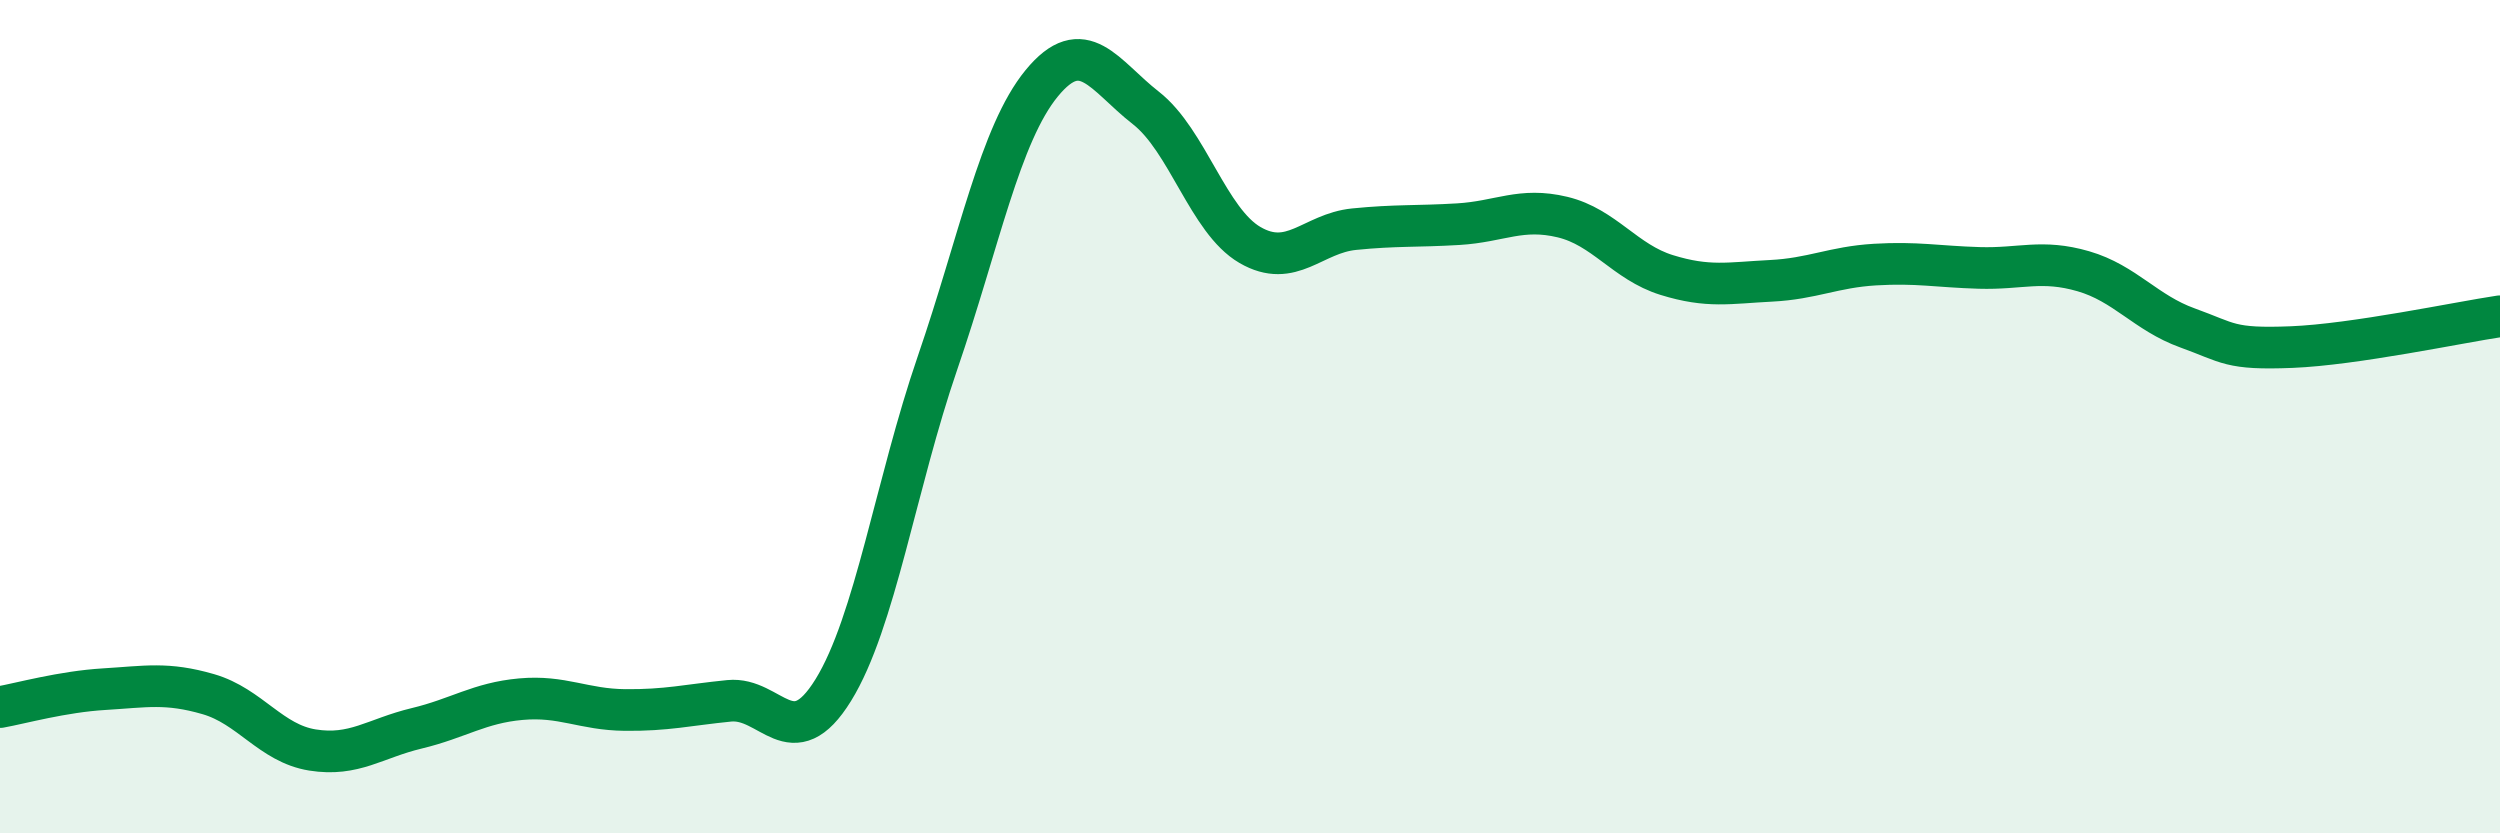 
    <svg width="60" height="20" viewBox="0 0 60 20" xmlns="http://www.w3.org/2000/svg">
      <path
        d="M 0,16.97 C 0.5,16.88 1.5,16.6 2.5,16.54 C 3.5,16.48 4,16.37 5,16.66 C 6,16.95 6.5,17.84 7.5,18 C 8.5,18.16 9,17.72 10,17.48 C 11,17.24 11.5,16.87 12.5,16.78 C 13.5,16.69 14,17.03 15,17.04 C 16,17.05 16.5,16.92 17.5,16.82 C 18.5,16.72 19,18.18 20,16.56 C 21,14.94 21.5,11.62 22.5,8.71 C 23.5,5.8 24,3.22 25,2 C 26,0.78 26.5,1.81 27.5,2.59 C 28.5,3.37 29,5.3 30,5.88 C 31,6.46 31.5,5.6 32.5,5.5 C 33.5,5.4 34,5.44 35,5.38 C 36,5.32 36.5,4.97 37.5,5.21 C 38.5,5.45 39,6.29 40,6.6 C 41,6.91 41.5,6.79 42.5,6.74 C 43.5,6.69 44,6.41 45,6.35 C 46,6.29 46.5,6.4 47.5,6.43 C 48.5,6.46 49,6.22 50,6.51 C 51,6.8 51.5,7.51 52.5,7.87 C 53.5,8.23 53.5,8.39 55,8.33 C 56.5,8.27 59,7.74 60,7.59L60 20L0 20Z"
        fill="#008740"
        opacity="0.1"
        stroke-linecap="round"
        stroke-linejoin="round"
      />
      <path
        d="M 0,16.97 C 0.5,16.88 1.5,16.6 2.5,16.54 C 3.5,16.48 4,16.37 5,16.66 C 6,16.95 6.5,17.84 7.5,18 C 8.5,18.16 9,17.72 10,17.48 C 11,17.24 11.5,16.87 12.5,16.78 C 13.5,16.69 14,17.03 15,17.04 C 16,17.05 16.5,16.92 17.5,16.82 C 18.5,16.72 19,18.18 20,16.56 C 21,14.94 21.5,11.62 22.5,8.71 C 23.5,5.8 24,3.22 25,2 C 26,0.78 26.5,1.81 27.5,2.59 C 28.5,3.37 29,5.3 30,5.88 C 31,6.46 31.5,5.6 32.5,5.5 C 33.5,5.4 34,5.44 35,5.38 C 36,5.32 36.5,4.97 37.5,5.21 C 38.5,5.45 39,6.29 40,6.6 C 41,6.91 41.5,6.79 42.5,6.74 C 43.5,6.69 44,6.41 45,6.35 C 46,6.29 46.5,6.4 47.5,6.43 C 48.5,6.46 49,6.22 50,6.51 C 51,6.8 51.5,7.51 52.5,7.87 C 53.5,8.23 53.5,8.39 55,8.33 C 56.5,8.27 59,7.74 60,7.59"
        stroke="#008740"
        stroke-width="1"
        fill="none"
        stroke-linecap="round"
        stroke-linejoin="round"
      />
    </svg>
  